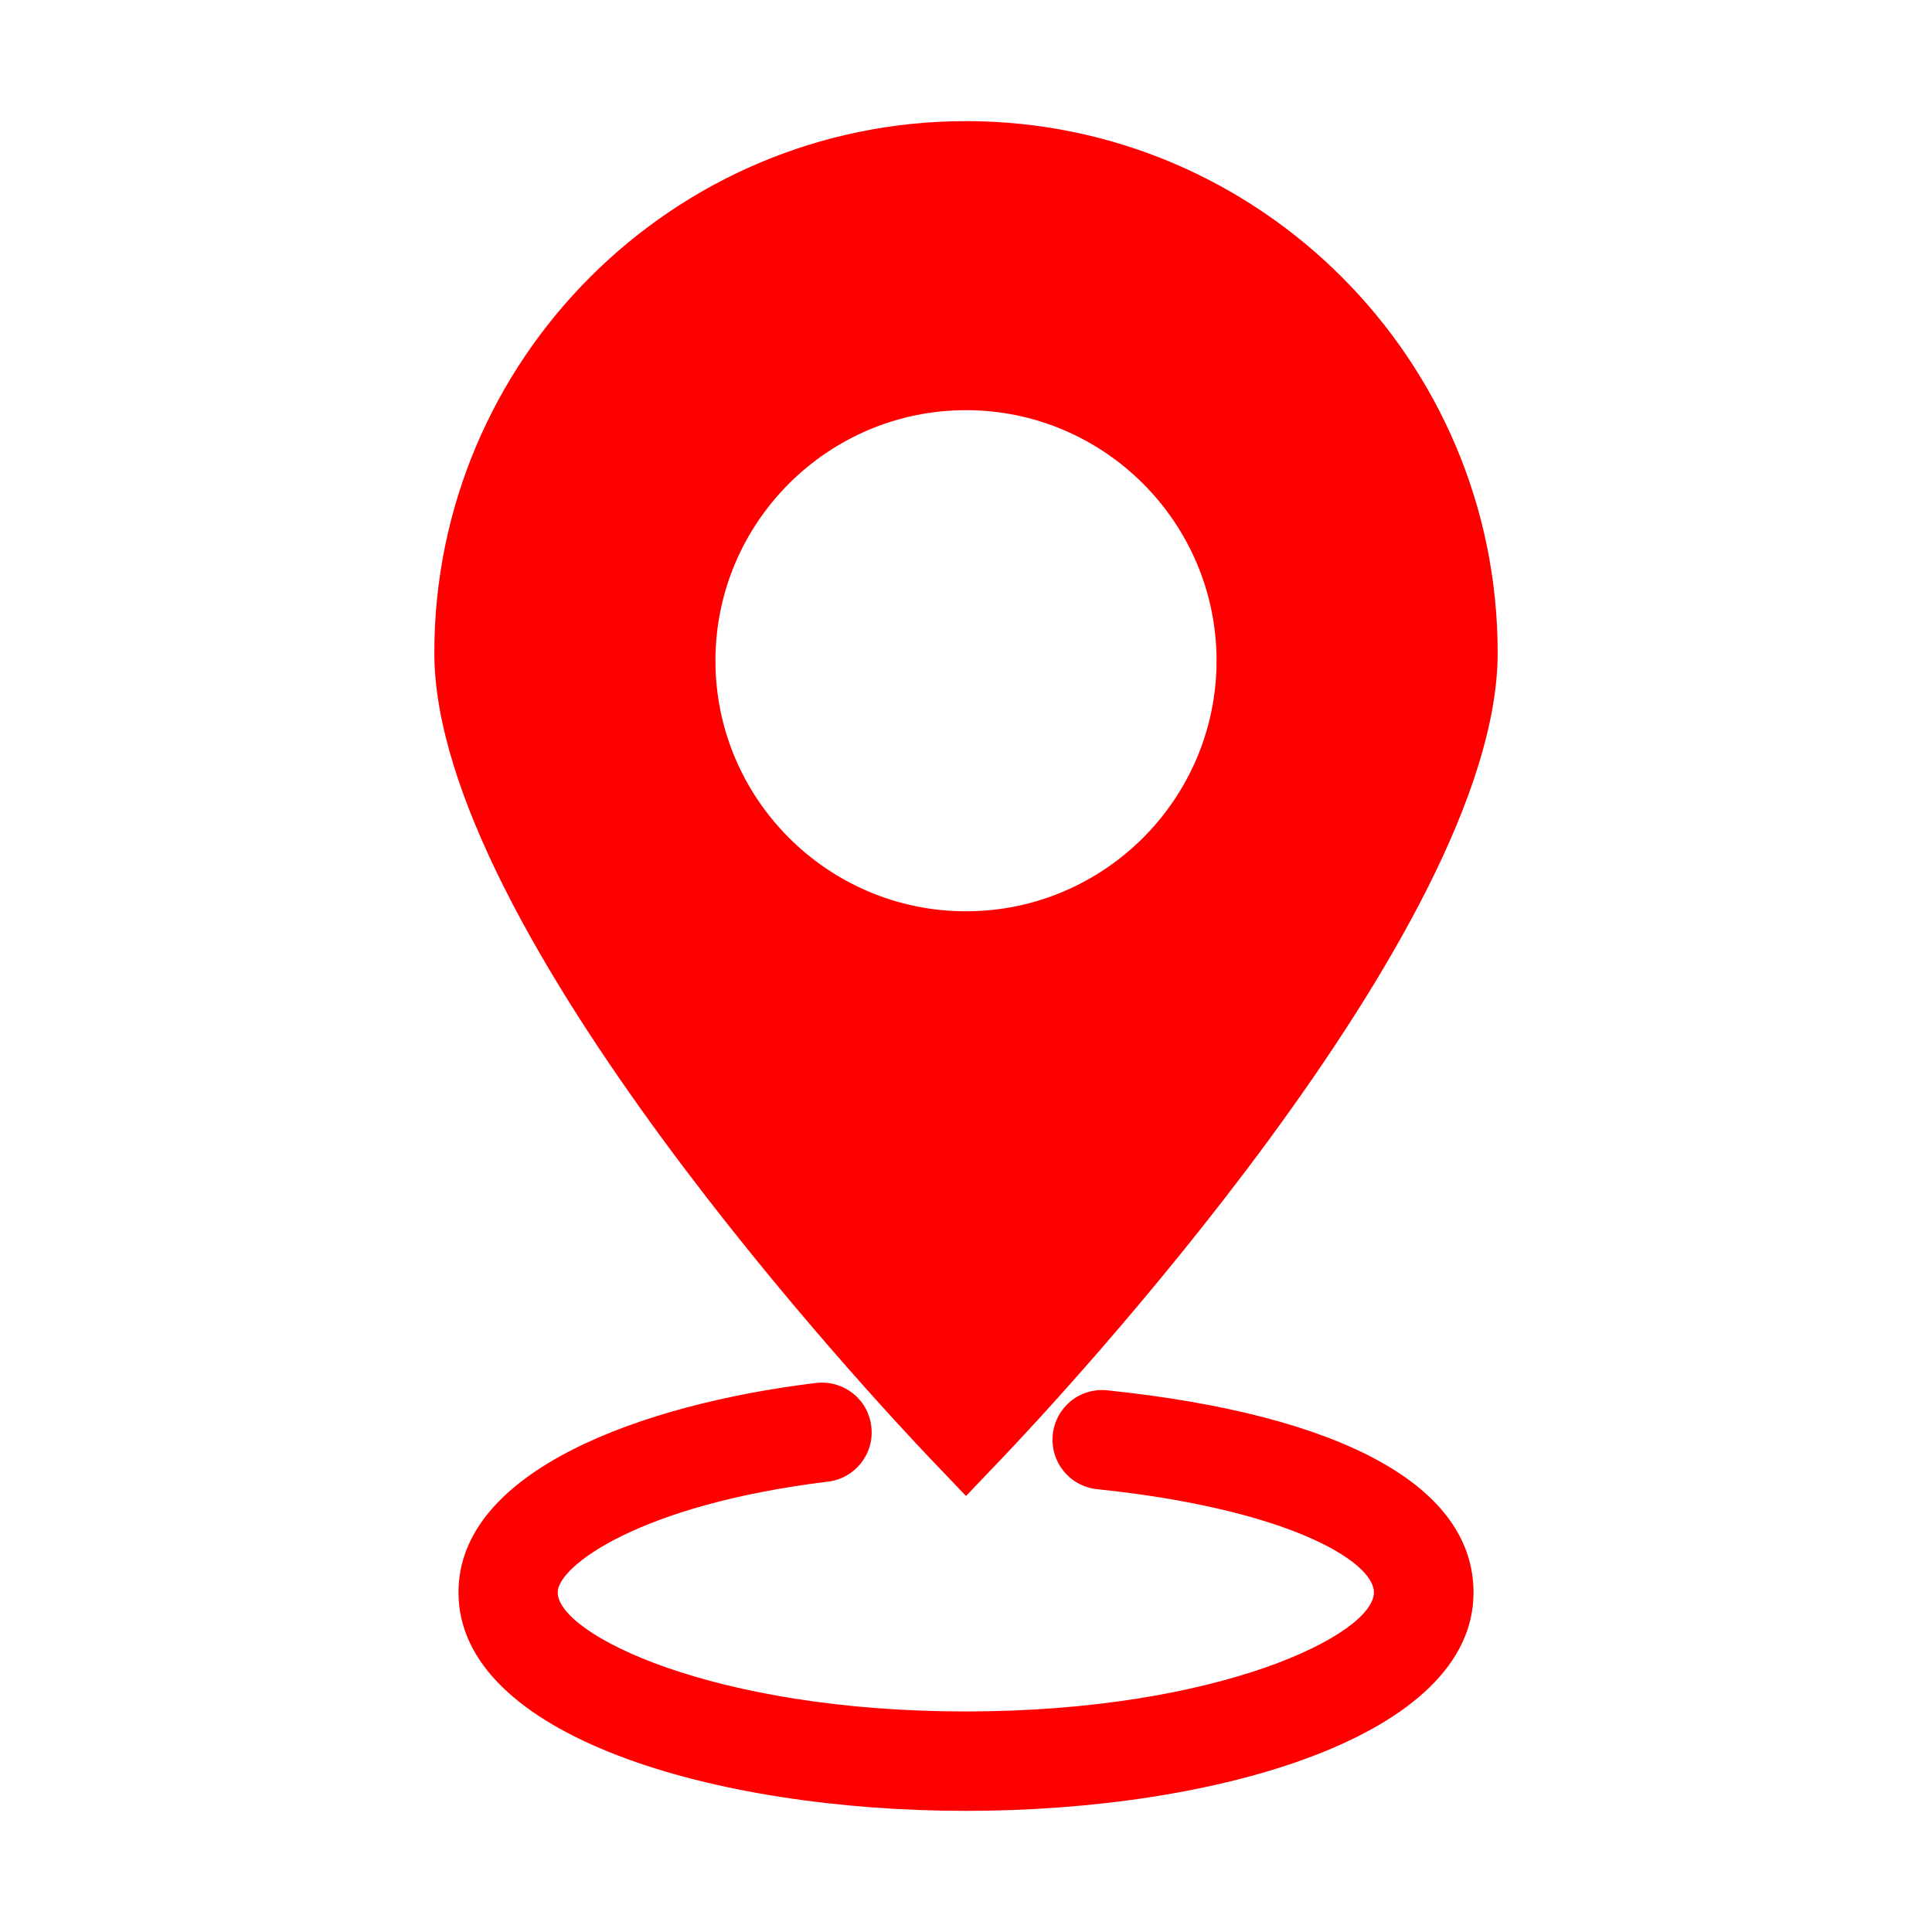 <svg t="1739787763486" class="icon" viewBox="0 0 1024 1024" version="1.1" xmlns="http://www.w3.org/2000/svg" p-id="8412"
    width="200" height="200">
    <path
        d="M512 64.2c-155.4 0-281.8 126.4-281.8 281.8 0 147.4 235.9 398.7 262.7 426.9l19.1 20 19.1-20C558 744.7 793.8 493.3 793.8 346c0-155.4-126.4-281.8-281.8-281.8z m0 418.8c-73.2 0-132.8-59.6-132.8-132.8S438.8 217.4 512 217.4c73.2 0 132.8 59.6 132.8 132.8S585.2 483 512 483z"
        fill="#ff0000" p-id="8413"></path>
    <path
        d="M512 959.8c-133.7 0-269-39.8-269-115.8 0-64.8 97.9-99.9 189.5-111 14.5-1.7 27.6 8.5 29.3 23 1.8 14.4-8.5 27.6-23 29.3-99.9 12.2-143.2 44.8-143.2 58.7 0 22.2 82.1 63.1 216.3 63.1 134.2 0 216.3-40.8 216.3-63.1 0-16.4-45.5-44.2-146.7-54.7-14.5-1.5-25-14.4-23.5-28.9 1.5-14.5 14.2-25 28.9-23.5C712.2 750 781 788 781 844.1c0 76-135.3 115.7-269 115.7z"
        fill="#ff0000" p-id="8414"></path>
</svg>